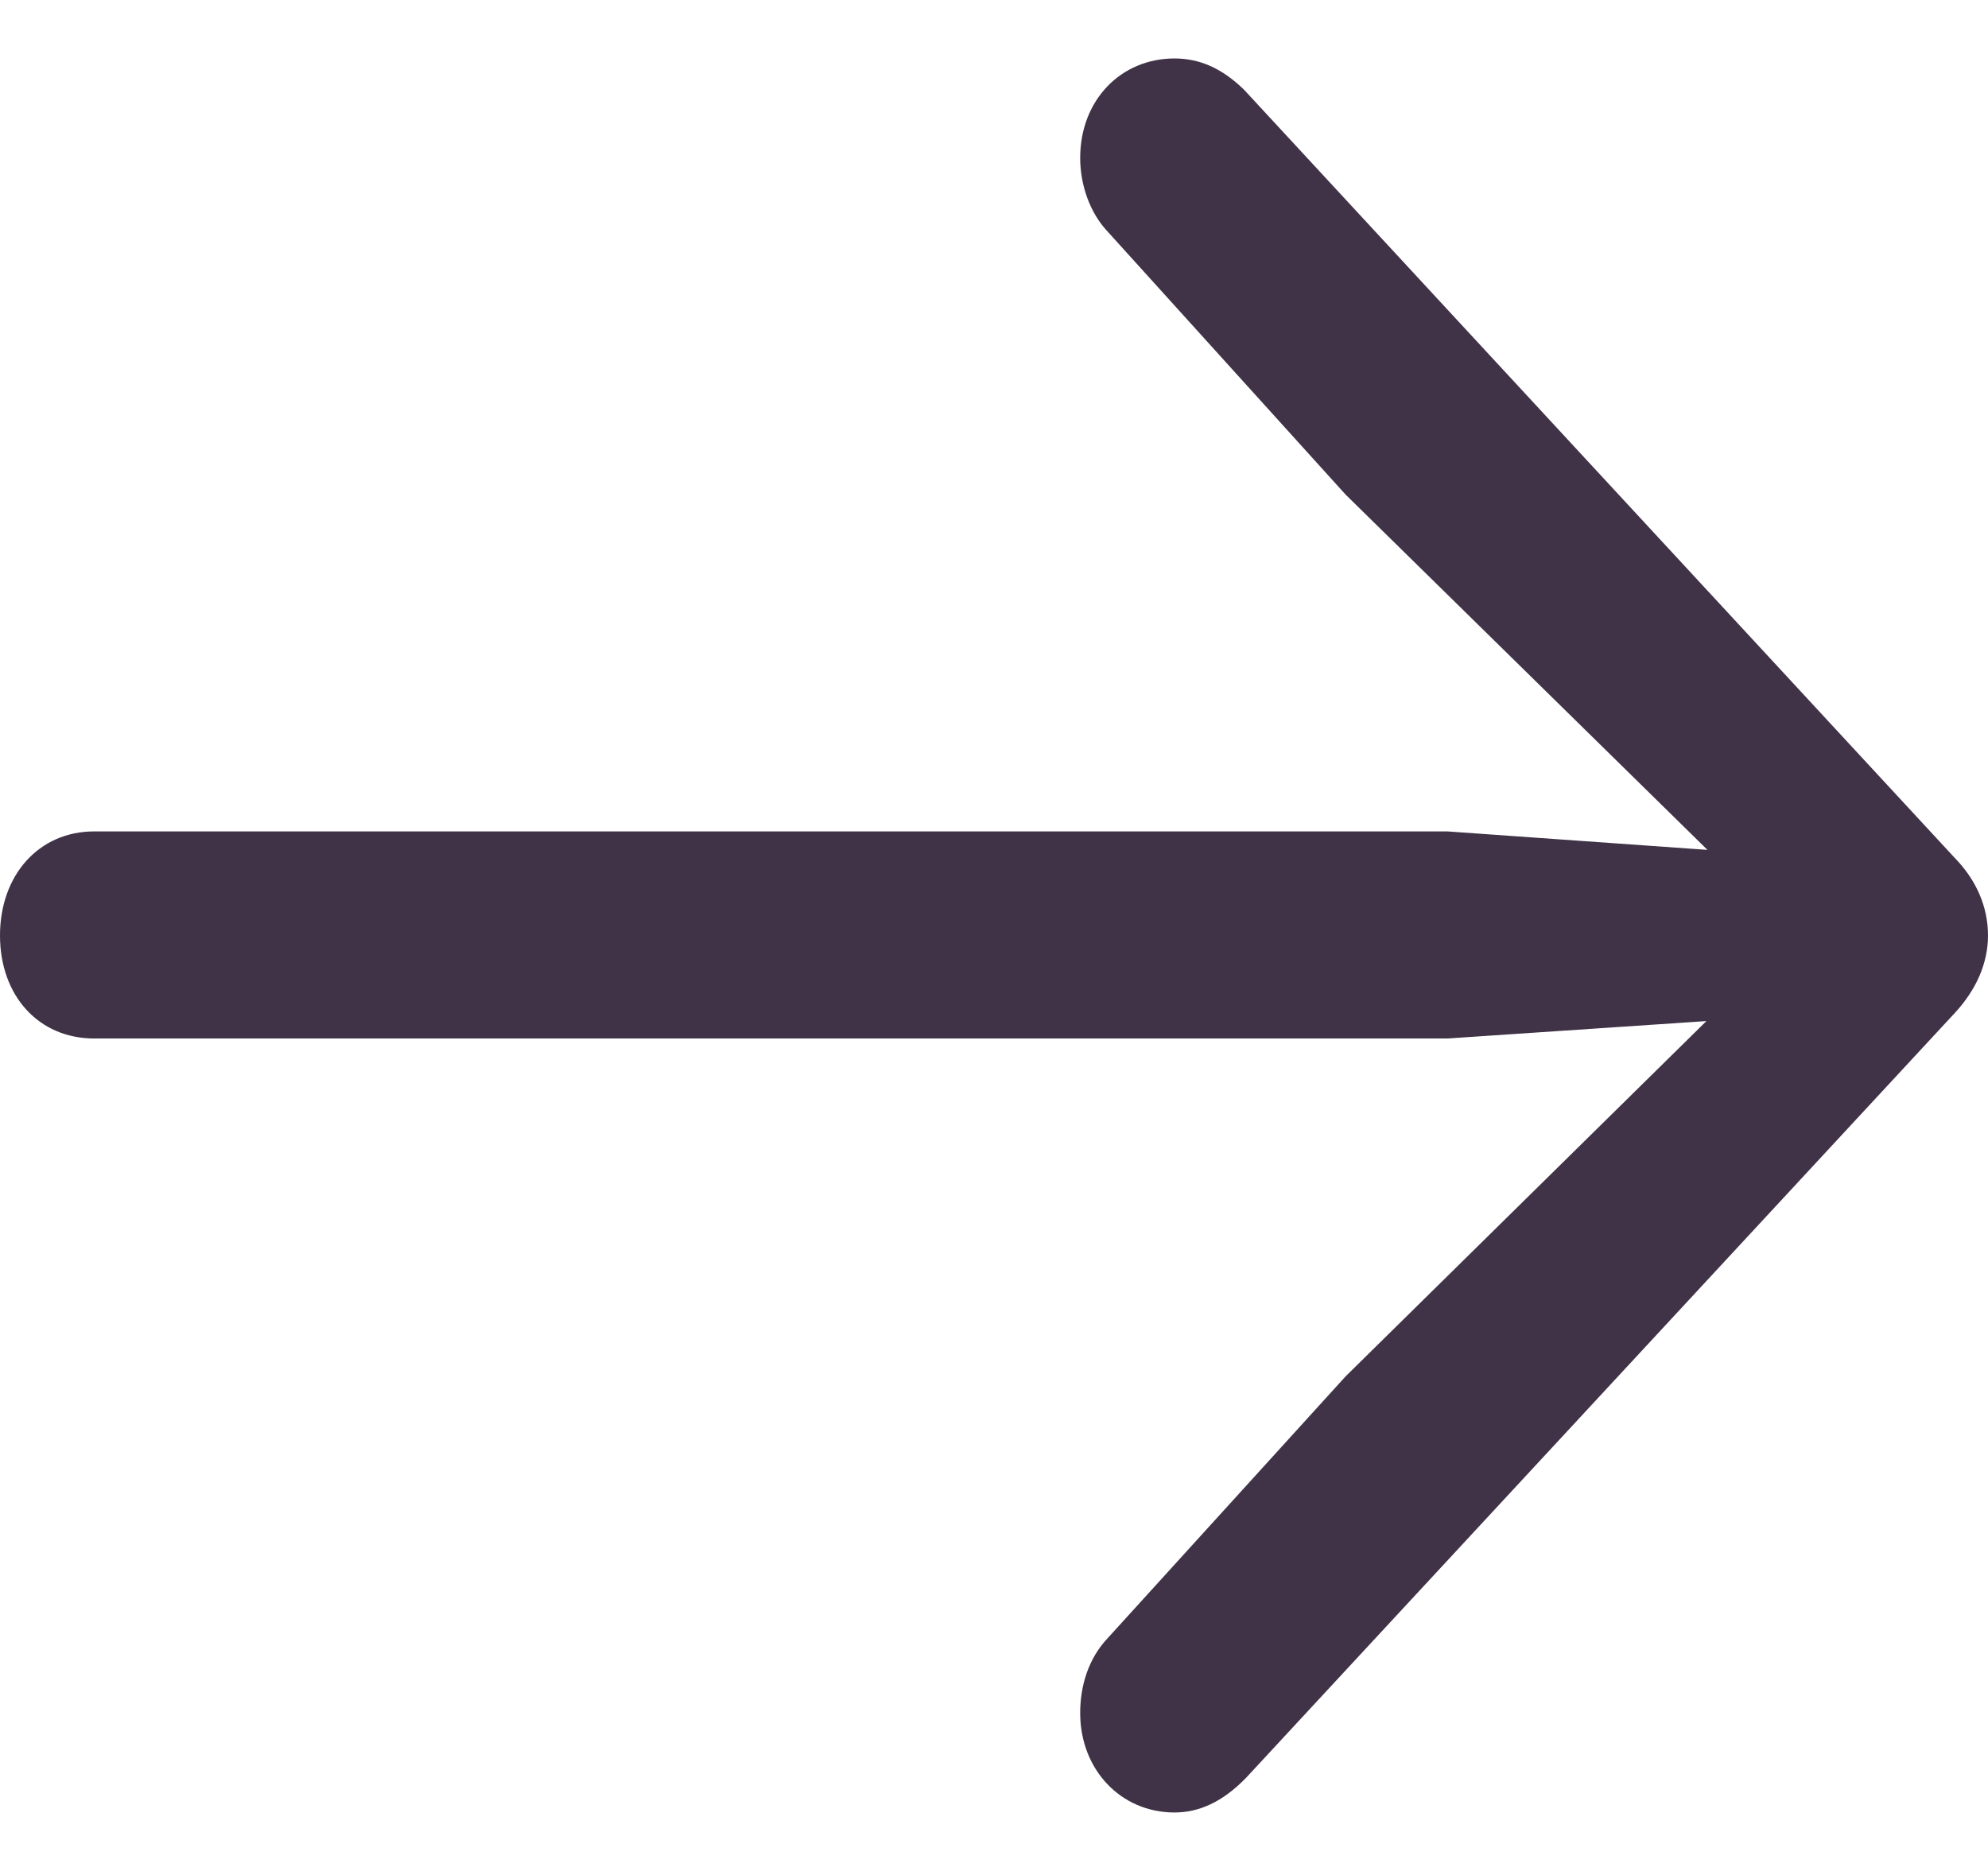 <svg width="17" height="16" viewBox="0 0 17 16" fill="none" xmlns="http://www.w3.org/2000/svg">
<path d="M17 8C17 7.753 16.899 7.525 16.716 7.337L10.638 0.767C10.445 0.579 10.253 0.5 10.043 0.5C9.585 0.5 9.237 0.856 9.237 1.351C9.237 1.579 9.319 1.816 9.466 1.974L11.507 4.23L14.601 7.268L12.377 7.11L0.806 7.11C0.33 7.11 0 7.486 0 8C0 8.515 0.33 8.881 0.806 8.881H12.377L14.592 8.732L11.507 11.77L9.466 14.016C9.31 14.184 9.237 14.412 9.237 14.649C9.237 15.134 9.585 15.5 10.043 15.5C10.253 15.5 10.454 15.411 10.656 15.203L16.716 8.663C16.899 8.465 17 8.238 17 8Z" fill="#403347"/>
</svg>
